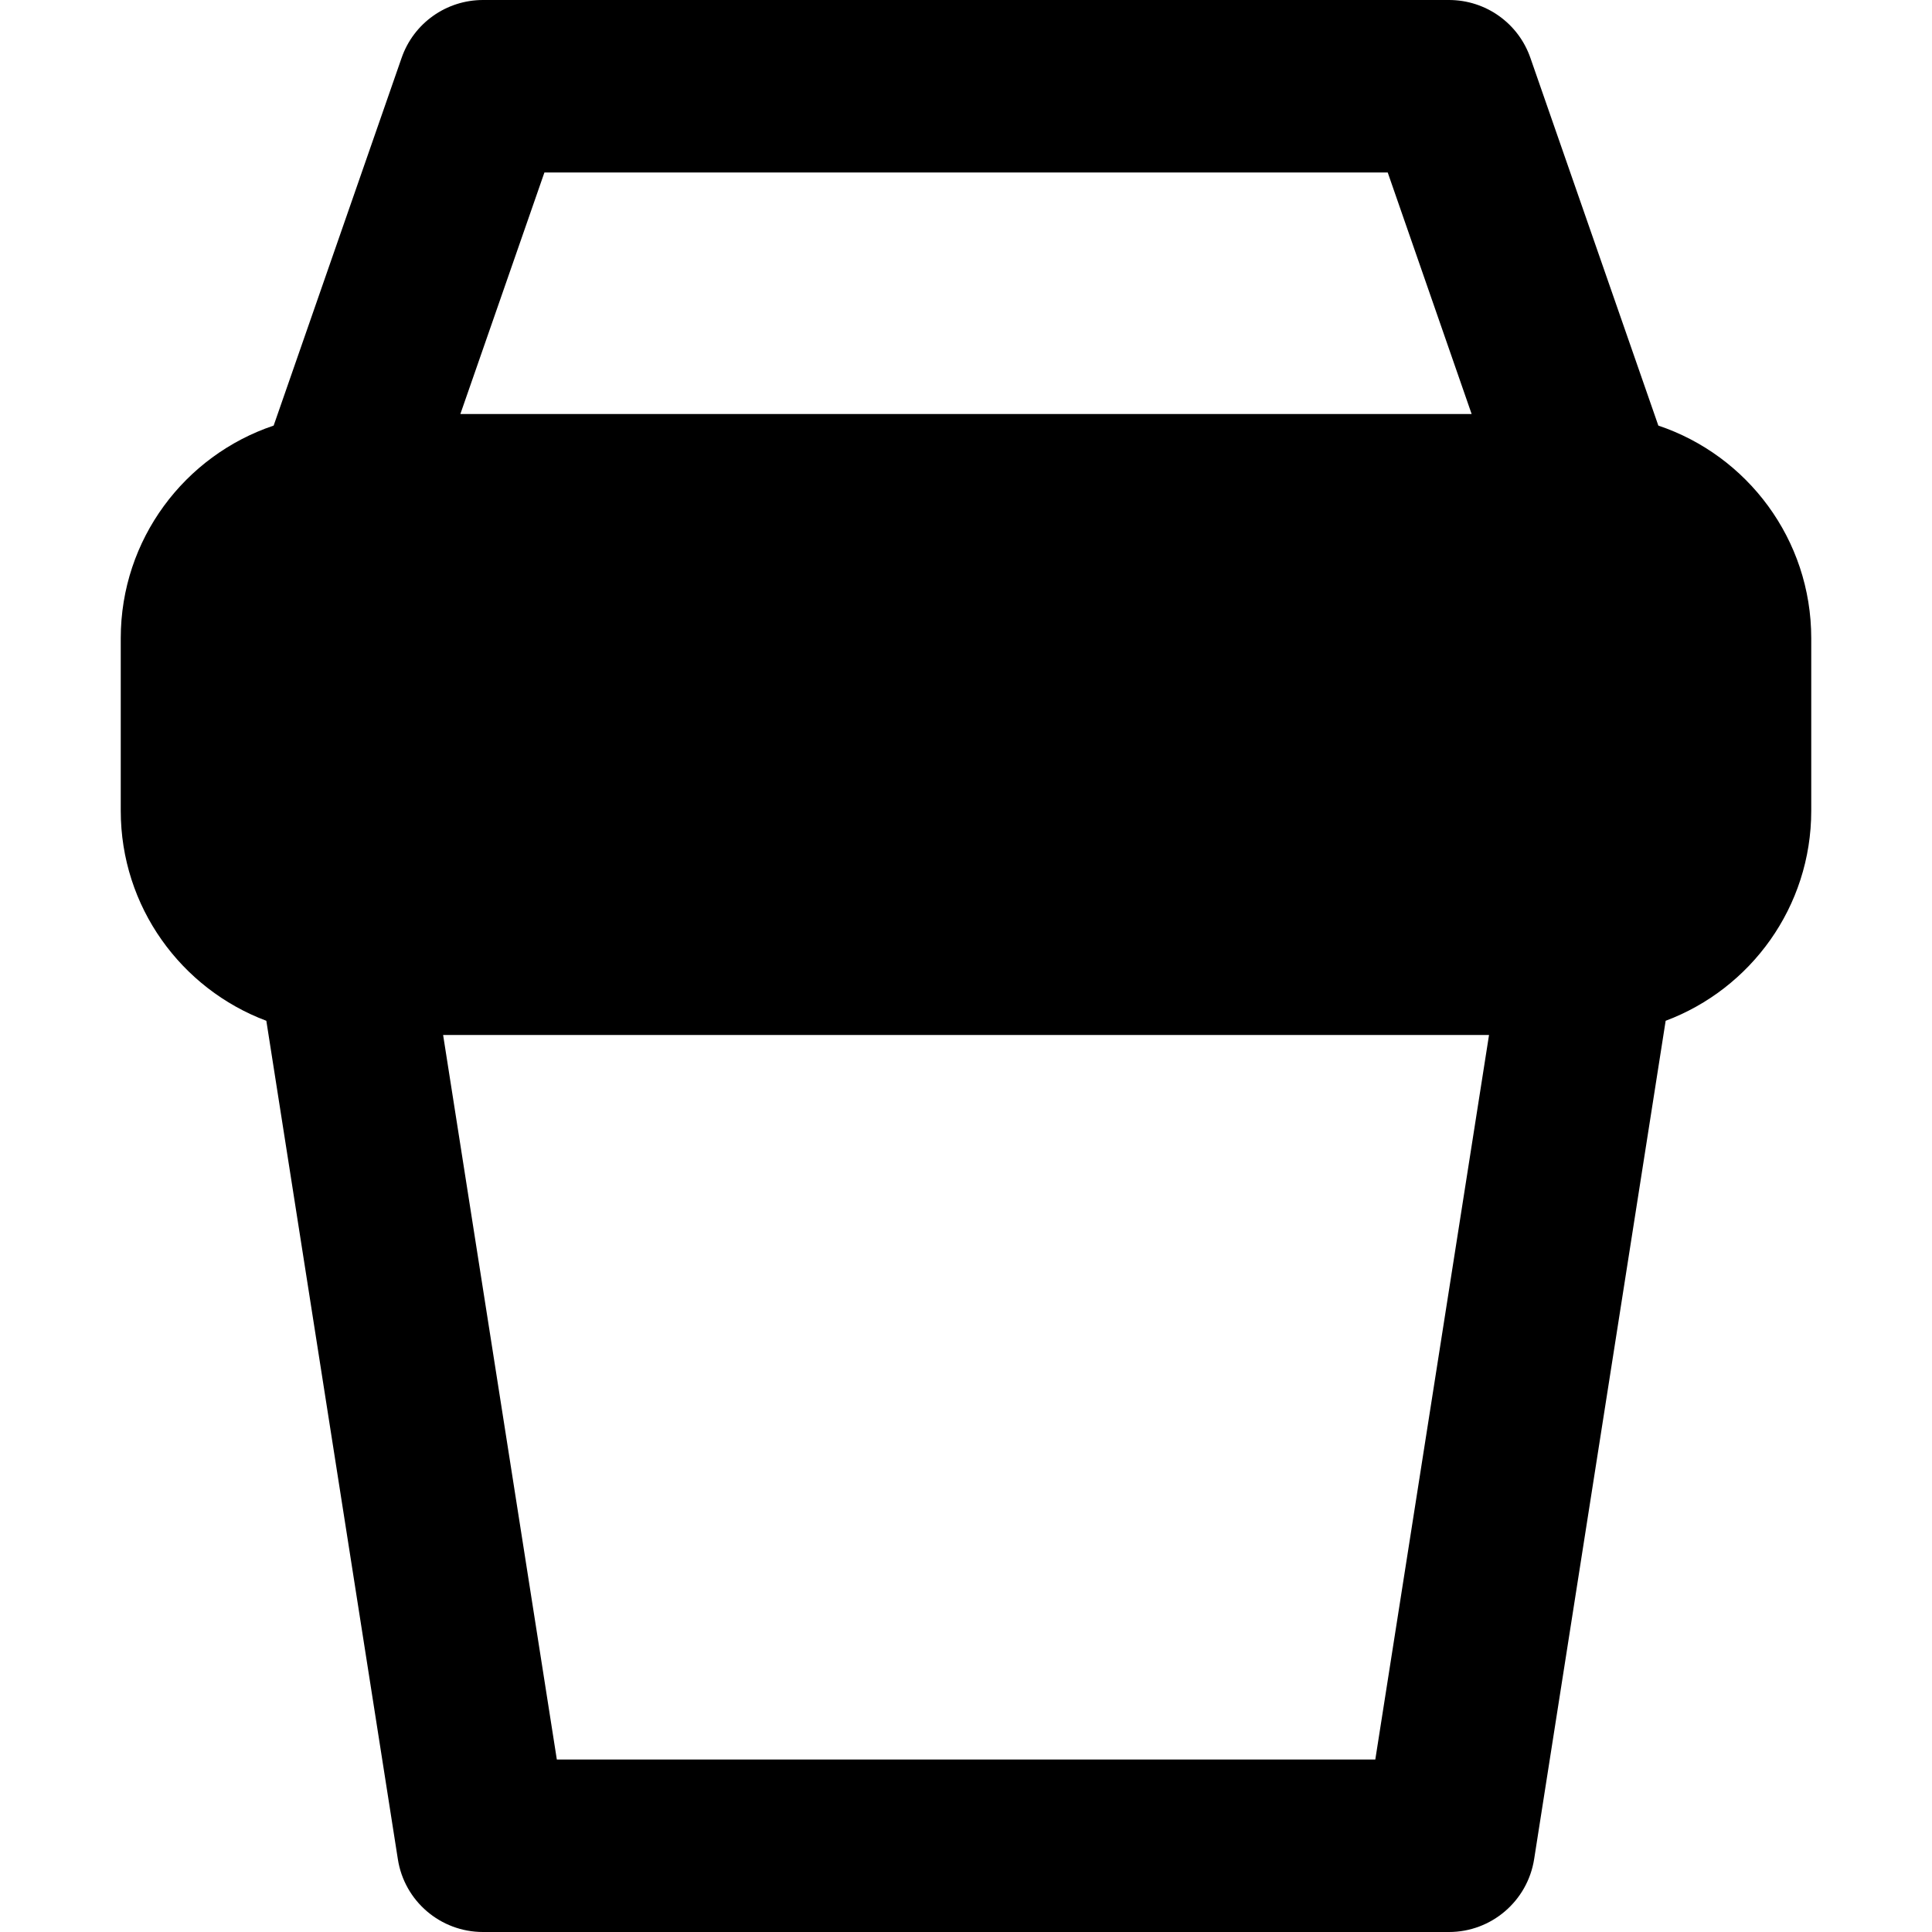 <svg xmlns="http://www.w3.org/2000/svg" fill="none" viewBox="0 0 14 14" id="Coffee-Takeaway-Cup--Streamline-Core-Remix">
  <desc>
    Coffee Takeaway Cup Streamline Icon: https://streamlinehq.com
  </desc>
  <g id="Free Remix/Food Drink/coffee-takeaway-cup--cup-coffee-hot-takeaway-drink-caffeine">
    <path id="Union" fill="#000000" fill-rule="evenodd" d="M2.91 0.42C2.997 0.168 3.234 0 3.5 0h7c0.266 0 0.503 0.168 0.59 0.42l0.927 2.664c0.644 0.216 1.108 0.824 1.108 1.541v1.25c0 0.697 -0.439 1.291 -1.055 1.522l-0.953 6.075c-0.048 0.304 -0.31 0.528 -0.617 0.528h-7c-0.308 0 -0.57 -0.224 -0.617 -0.528l-0.953 -6.075C1.314 7.166 0.875 6.572 0.875 5.875v-1.25c0 -0.717 0.464 -1.325 1.108 -1.541L2.91 0.42ZM3.211 7.5l0.824 5.25h5.931l0.824 -5.25H3.211Zm6.845 -6.25L10.664 3H3.336l0.609 -1.75h6.111Z" clip-rule="evenodd" stroke-width="1"></path>
  </g>
</svg>